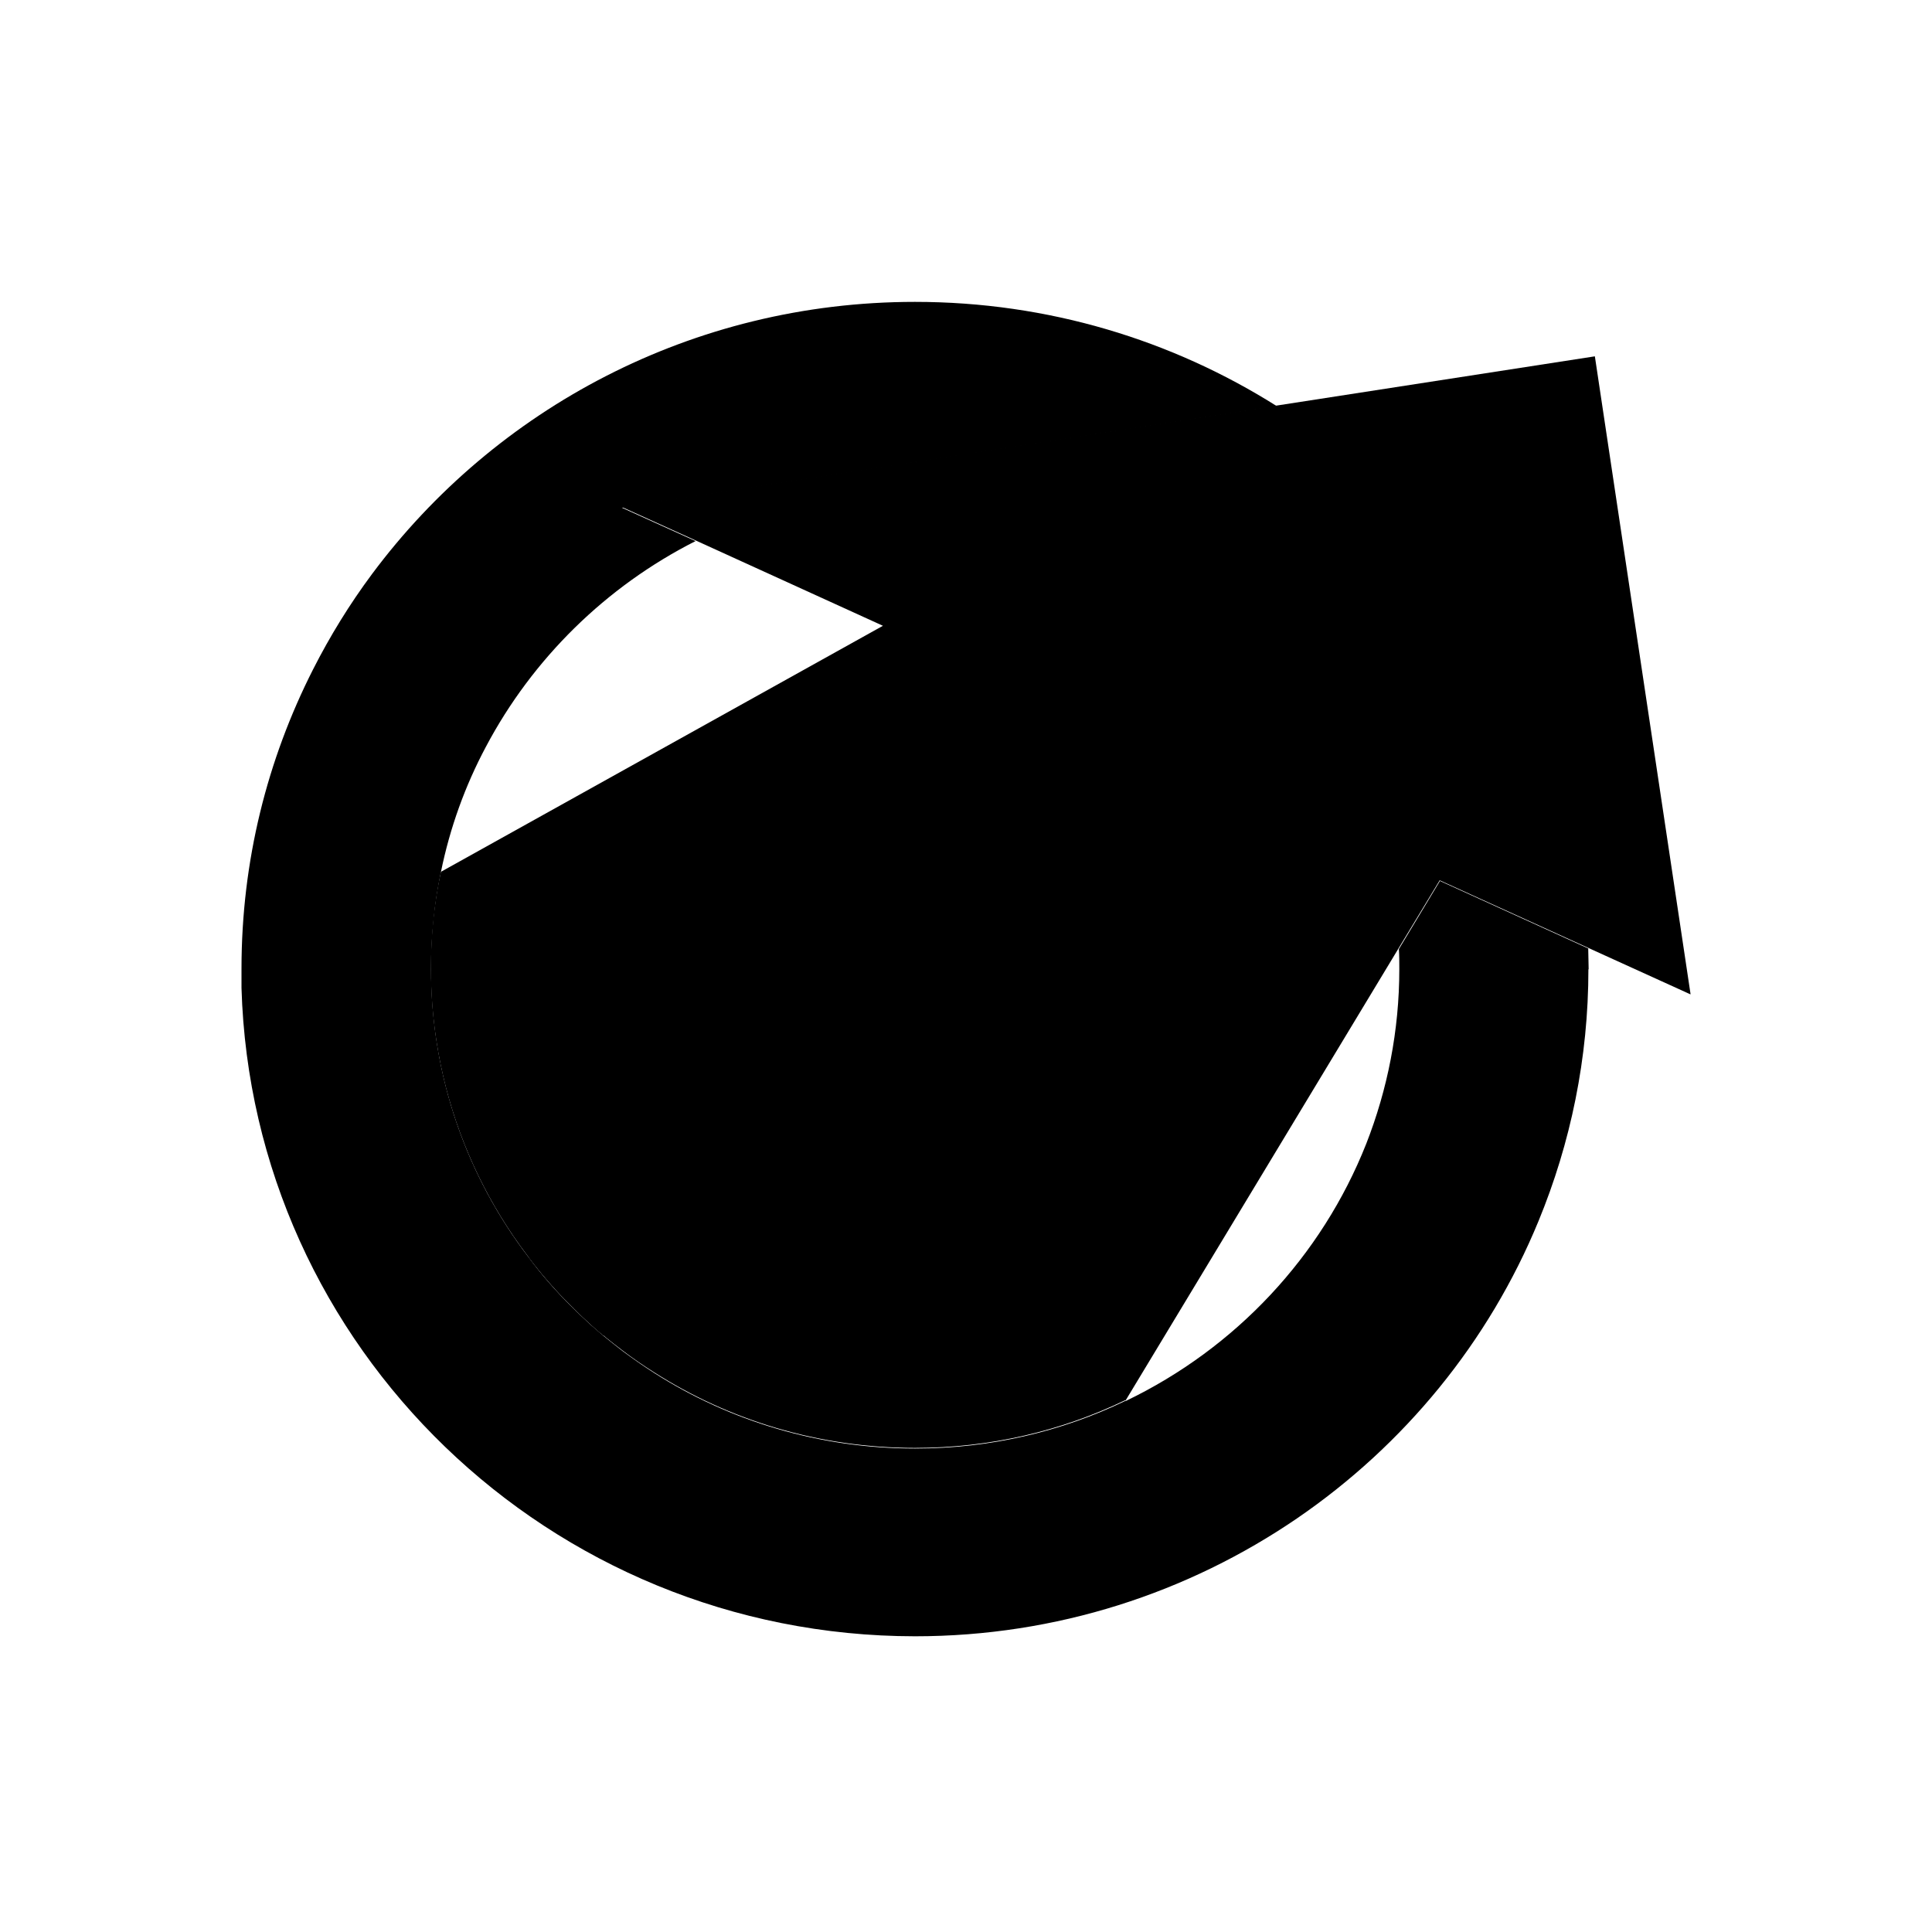 <?xml version="1.0" encoding="UTF-8"?> <svg xmlns="http://www.w3.org/2000/svg" width="32" height="32" viewBox="0 0 32 32" fill="none"><path d="M26.309 16.051C26.309 17.528 26.014 18.934 25.483 20.224C24.658 22.23 23.256 23.936 21.483 25.149C19.682 26.379 17.504 27.102 15.155 27.102C9.1 27.098 4.174 22.318 4 16.364V16.287V16.044C4 14.257 4.427 12.582 5.185 11.088C5.466 10.534 5.794 10.002 6.164 9.505C8.2 6.773 11.464 5 15.155 5C17.361 5 19.415 5.634 21.148 6.727L10.3 8.409L11.521 8.962C10.037 9.713 8.819 10.911 8.047 12.371C7.705 13.012 7.452 13.71 7.303 14.443C7.25 14.701 7.207 14.961 7.182 15.229C7.153 15.497 7.139 15.769 7.139 16.04C7.139 17.834 7.737 19.491 8.752 20.82C8.972 21.116 9.218 21.398 9.485 21.659C9.574 21.747 9.666 21.835 9.762 21.923C9.837 21.99 9.915 22.057 9.994 22.124C10.101 22.212 10.207 22.297 10.318 22.382C10.485 22.505 10.659 22.628 10.837 22.741C12.079 23.534 13.567 23.992 15.158 23.992C16.404 23.992 17.586 23.71 18.639 23.203C18.639 23.203 18.646 23.203 18.65 23.203C20.462 22.332 21.889 20.813 22.629 18.945C22.981 18.046 23.177 17.07 23.177 16.051C23.177 15.938 23.177 15.832 23.17 15.719L23.85 14.591L26.306 15.709C26.306 15.825 26.313 15.938 26.313 16.058L26.309 16.051Z" fill="#FFC700" style="fill:#FFC700;fill:color(display-p3 1 0.78 0);fill-opacity:1;"></path><path d="M28 16.47L26.302 15.698L23.846 14.581L23.166 15.705L18.646 23.192C18.646 23.192 18.639 23.192 18.636 23.192C17.582 23.7 16.404 23.982 15.155 23.982C13.564 23.982 12.079 23.524 10.834 22.73C10.656 22.618 10.481 22.498 10.314 22.371C10.122 22.226 9.933 22.075 9.759 21.913C9.663 21.825 9.57 21.736 9.481 21.648C8.029 20.21 7.136 18.226 7.136 16.03C7.136 15.755 7.15 15.487 7.178 15.219C7.207 14.954 7.246 14.694 7.303 14.44L14.624 10.365L11.521 8.951L10.3 8.398L21.148 6.717L26.416 5.902L28 16.46V16.47Z" fill="#232323" style="fill:#232323;fill:color(display-p3 0.137 0.137 0.137);fill-opacity:1;"></path><path d="M10.923 21.144L9.994 22.121C9.915 22.057 9.837 21.99 9.762 21.92C9.666 21.831 9.574 21.743 9.485 21.655C9.218 21.394 8.972 21.112 8.751 20.816L9.698 20.111L10.926 21.141L10.923 21.144Z" fill="#F9F9F9" style="fill:#F9F9F9;fill:color(display-p3 0.977 0.977 0.977);fill-opacity:1;"></path><path d="M15.931 16.318L12.724 19.406L11.624 18.55L14.973 15.723L15.931 16.318Z" fill="#F9F9F9" style="fill:#F9F9F9;fill:color(display-p3 0.977 0.977 0.977);fill-opacity:1;"></path><path d="M19.522 12.872L17.198 15.114L16.3 14.606L18.76 12.533L19.522 12.872Z" fill="#F9F9F9" style="fill:#F9F9F9;fill:color(display-p3 0.977 0.977 0.977);fill-opacity:1;"></path><path d="M22.038 10.432L20.308 12.103L19.593 11.807L21.454 10.231L22.038 10.432Z" fill="#F9F9F9" style="fill:#F9F9F9;fill:color(display-p3 0.977 0.977 0.977);fill-opacity:1;"></path><path d="M23.9 8.659L22.675 9.836L22.131 9.656L23.462 8.528L23.9 8.659Z" fill="#F9F9F9" style="fill:#F9F9F9;fill:color(display-p3 0.977 0.977 0.977);fill-opacity:1;"></path><path d="M25 7.535L24.405 8.155L23.996 8.039L24.683 7.45L25 7.535Z" fill="#F9F9F9" style="fill:#F9F9F9;fill:color(display-p3 0.977 0.977 0.977);fill-opacity:1;"></path></svg> 